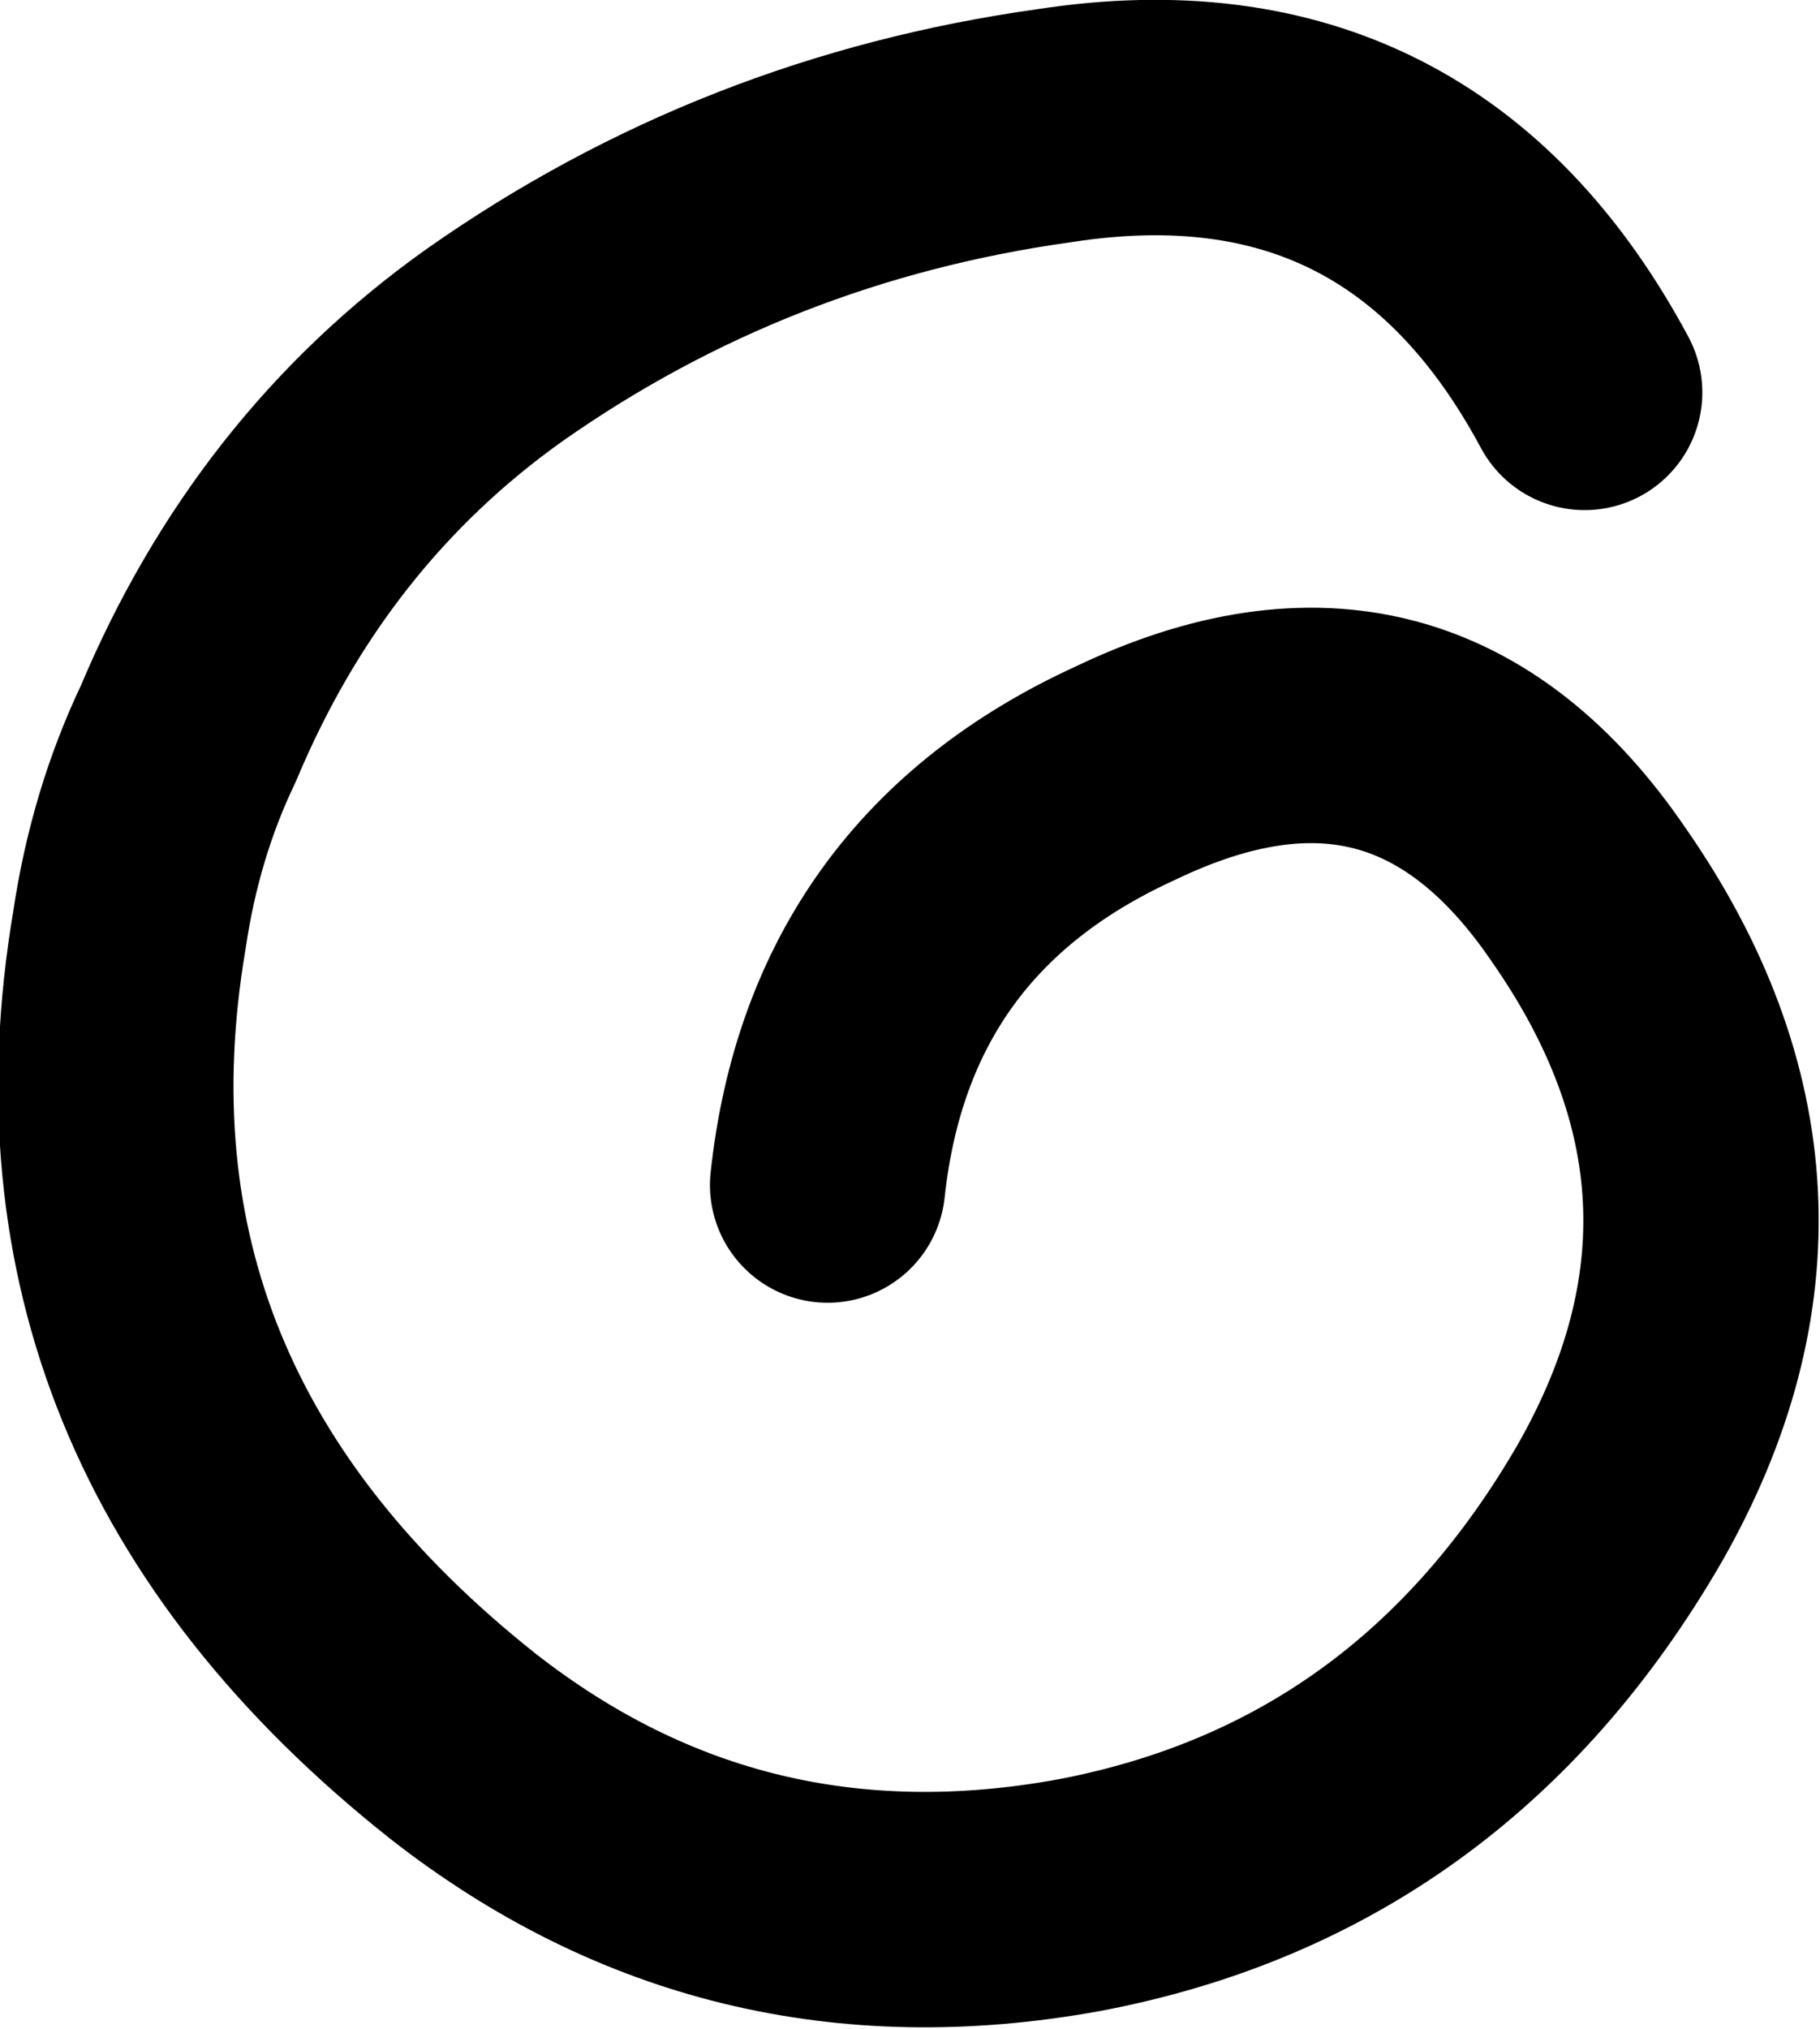 <?xml version="1.0" encoding="UTF-8" standalone="no"?>
<svg xmlns:xlink="http://www.w3.org/1999/xlink" height="25.85px" width="23.2px" xmlns="http://www.w3.org/2000/svg">
  <g transform="matrix(1.0, 0.0, 0.0, 1.0, 11.6, 12.9)">
    <path d="M8.6 -7.9 Q6.4 -12.0 1.85 -11.3 -2.1 -10.75 -5.3 -8.5 -7.9 -6.65 -9.2 -3.55 -9.75 -2.4 -9.95 -1.05 -11.0 5.15 -5.7 9.35 -2.25 12.05 2.15 11.25 6.65 10.4 9.05 6.25 11.3 2.3 8.65 -1.5 6.4 -4.8 2.75 -3.05 -0.65 -1.5 -1.05 2.2" fill="none" stroke="#000000" stroke-linecap="round" stroke-linejoin="round" stroke-width="3.0"/>
  </g>
</svg>
